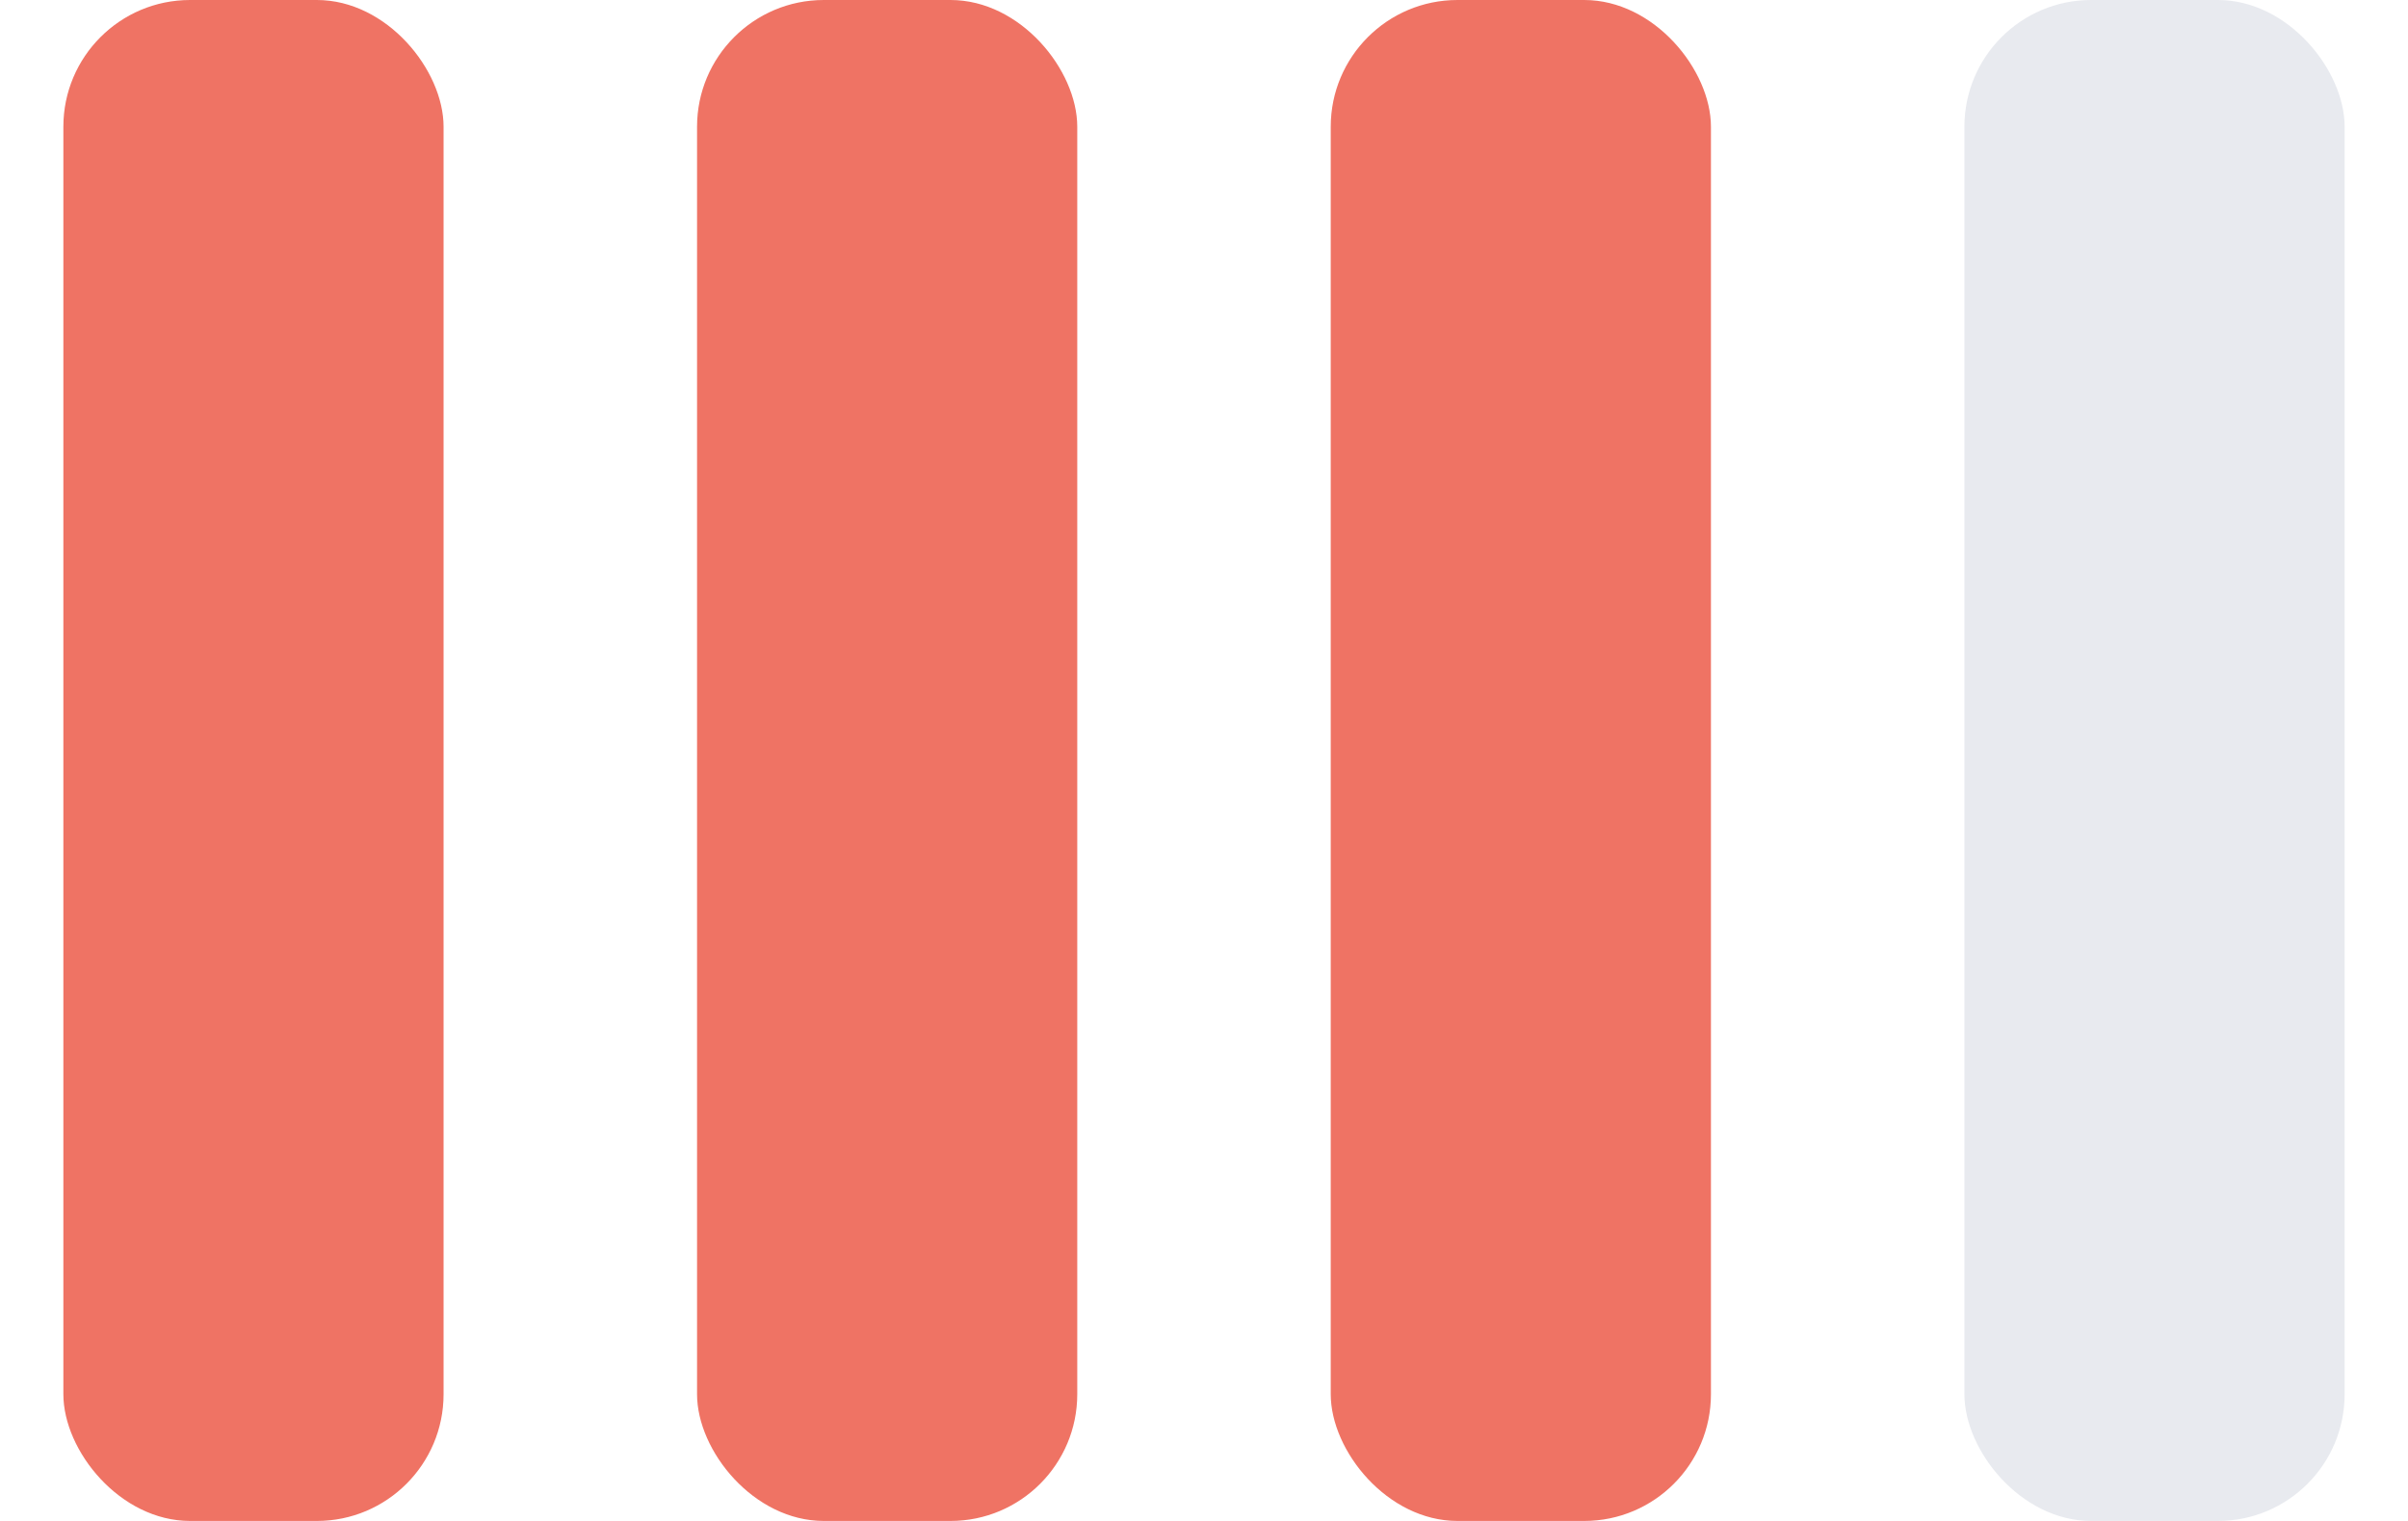 <svg width="19" height="12" viewBox="0 0 19 12" fill="none" xmlns="http://www.w3.org/2000/svg">
<rect x="0.5" width="3" height="12" rx="1" fill="#EF7364"/>
<rect x="5.5" width="3" height="12" rx="1" fill="#EF7364"/>
<rect x="10.5" width="3" height="12" rx="1" fill="#EF7364"/>
<rect x="15.5" width="3" height="12" rx="1" fill="#E8EAEF"/>
</svg>
